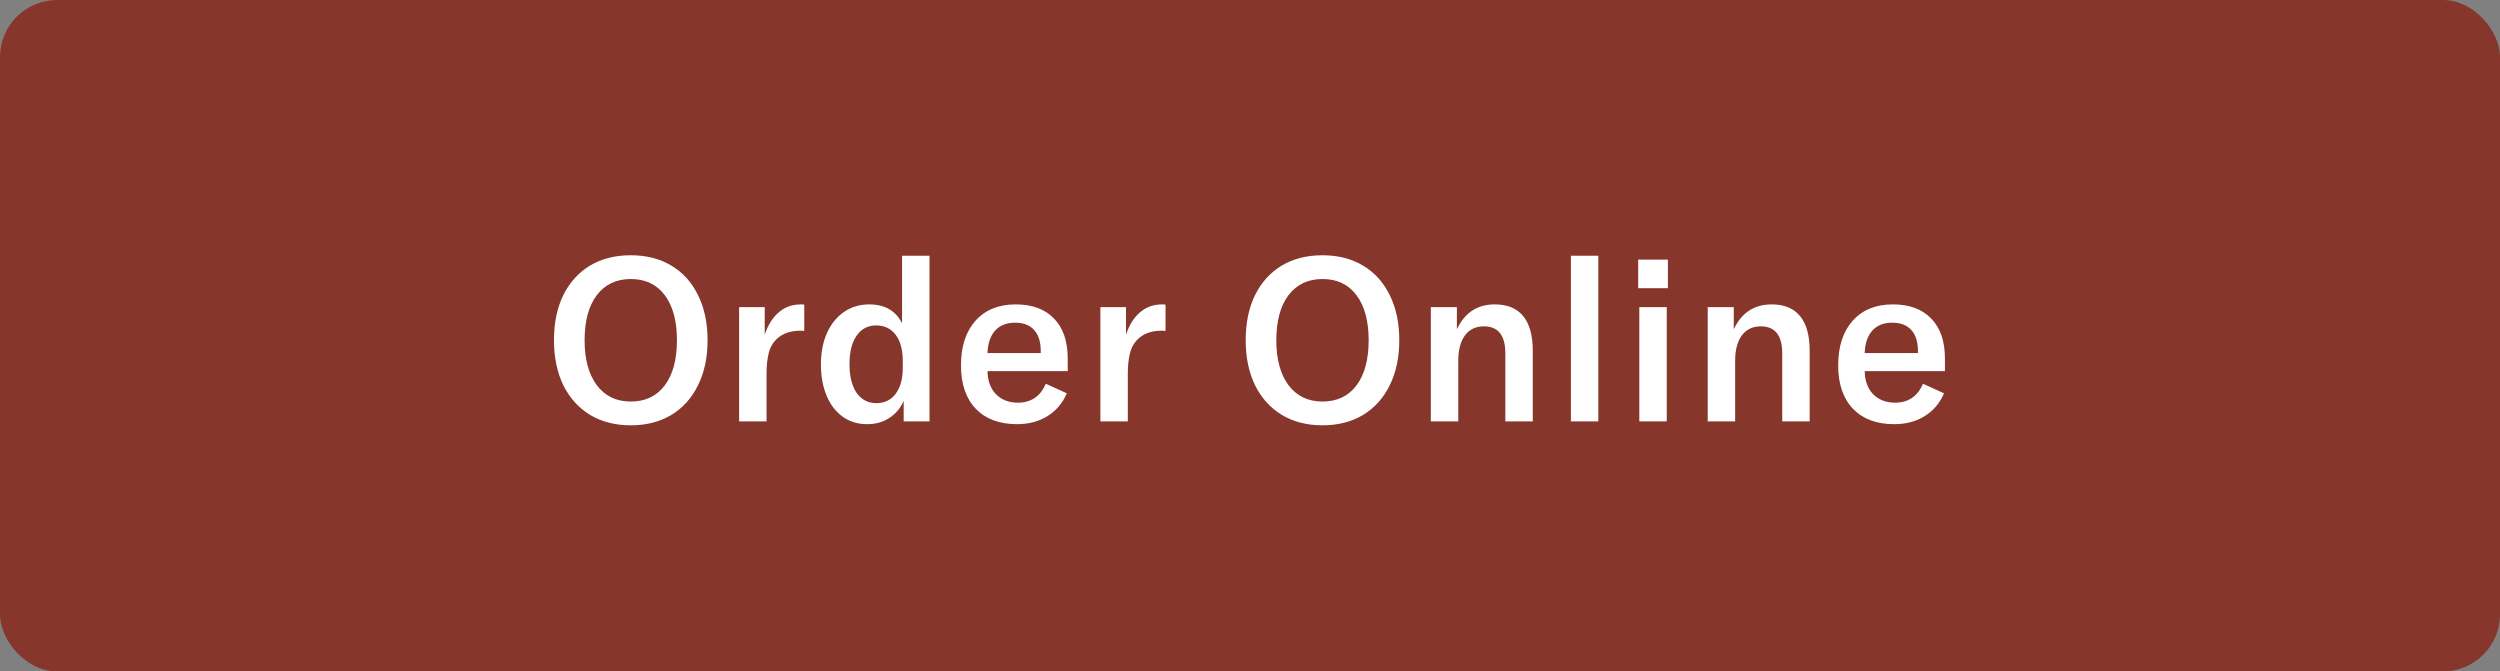<?xml version="1.0" encoding="utf-8"?>
<svg xmlns="http://www.w3.org/2000/svg" width="175" height="47" viewBox="0 0 175 47" fill="none">
<rect x="0" y="0" width="175" height="47" fill="#808080" stroke="none"/>
<rect width="175" height="47" rx="4" fill="#86362B"/>
<path d="M44.154 29.772C43.076 29.772 42.132 29.532 41.322 29.052C40.511 28.561 39.882 27.868 39.434 26.972C38.996 26.065 38.778 25.015 38.778 23.82C38.778 22.604 38.996 21.548 39.434 20.652C39.882 19.756 40.506 19.068 41.306 18.588C42.116 18.108 43.066 17.868 44.154 17.868C45.242 17.868 46.186 18.108 46.986 18.588C47.796 19.068 48.42 19.756 48.858 20.652C49.306 21.548 49.53 22.604 49.53 23.82C49.53 25.025 49.306 26.076 48.858 26.972C48.42 27.868 47.796 28.561 46.986 29.052C46.175 29.532 45.231 29.772 44.154 29.772ZM44.154 28.108C45.178 28.108 45.972 27.729 46.538 26.972C47.103 26.215 47.386 25.164 47.386 23.82C47.386 22.476 47.103 21.425 46.538 20.668C45.972 19.911 45.178 19.532 44.154 19.532C43.14 19.532 42.346 19.911 41.77 20.668C41.204 21.425 40.922 22.476 40.922 23.82C40.922 25.143 41.204 26.188 41.77 26.956C42.346 27.724 43.14 28.108 44.154 28.108ZM53.53 23.436C53.744 22.775 54.064 22.257 54.49 21.884C54.917 21.5 55.445 21.308 56.074 21.308C56.17 21.308 56.245 21.313 56.298 21.324V23.164L56.042 23.148C55.338 23.148 54.784 23.34 54.378 23.724C54.09 24.001 53.898 24.343 53.802 24.748C53.706 25.143 53.658 25.607 53.658 26.14V29.5H51.738V21.5H53.53V23.436ZM60.697 29.692C60.057 29.692 59.492 29.521 59.001 29.18C58.51 28.828 58.132 28.337 57.865 27.708C57.598 27.068 57.465 26.337 57.465 25.516C57.465 24.684 57.604 23.953 57.881 23.324C58.169 22.684 58.569 22.188 59.081 21.836C59.593 21.484 60.18 21.308 60.841 21.308C61.94 21.308 62.708 21.751 63.145 22.636V17.9H65.065V29.5H63.257V28.06C63.033 28.572 62.697 28.972 62.249 29.26C61.812 29.548 61.294 29.692 60.697 29.692ZM61.353 28.22C61.918 28.22 62.366 28.001 62.697 27.564C63.028 27.116 63.193 26.519 63.193 25.772V25.26C63.193 24.481 63.028 23.873 62.697 23.436C62.366 22.999 61.913 22.78 61.337 22.78C60.75 22.78 60.292 23.02 59.961 23.5C59.63 23.969 59.465 24.631 59.465 25.484C59.465 26.337 59.63 27.009 59.961 27.5C60.302 27.98 60.766 28.22 61.353 28.22ZM74.741 25.98H69.125C69.136 26.652 69.333 27.191 69.717 27.596C70.112 27.991 70.624 28.188 71.253 28.188C71.712 28.188 72.106 28.076 72.437 27.852C72.768 27.628 73.024 27.297 73.205 26.86L74.677 27.532C74.378 28.225 73.925 28.759 73.317 29.132C72.72 29.505 72.01 29.692 71.189 29.692C69.962 29.692 69.002 29.335 68.309 28.62C67.616 27.895 67.269 26.881 67.269 25.58C67.269 24.257 67.605 23.217 68.277 22.46C68.96 21.692 69.898 21.308 71.093 21.308C72.256 21.308 73.152 21.639 73.781 22.3C74.421 22.951 74.741 23.884 74.741 25.1V25.98ZM72.853 24.716V24.588C72.853 23.937 72.698 23.441 72.389 23.1C72.08 22.759 71.637 22.588 71.061 22.588C70.453 22.588 69.984 22.775 69.653 23.148C69.322 23.521 69.146 24.044 69.125 24.716H72.853ZM78.819 23.436C79.032 22.775 79.352 22.257 79.779 21.884C80.205 21.5 80.733 21.308 81.363 21.308C81.459 21.308 81.533 21.313 81.587 21.324V23.164L81.331 23.148C80.627 23.148 80.072 23.34 79.667 23.724C79.379 24.001 79.187 24.343 79.091 24.748C78.995 25.143 78.947 25.607 78.947 26.14V29.5H77.027V21.5H78.819V23.436ZM92.574 29.772C91.496 29.772 90.552 29.532 89.742 29.052C88.931 28.561 88.302 27.868 87.854 26.972C87.416 26.065 87.198 25.015 87.198 23.82C87.198 22.604 87.416 21.548 87.854 20.652C88.302 19.756 88.926 19.068 89.726 18.588C90.536 18.108 91.486 17.868 92.574 17.868C93.662 17.868 94.606 18.108 95.406 18.588C96.216 19.068 96.84 19.756 97.278 20.652C97.726 21.548 97.95 22.604 97.95 23.82C97.95 25.025 97.726 26.076 97.278 26.972C96.84 27.868 96.216 28.561 95.406 29.052C94.595 29.532 93.651 29.772 92.574 29.772ZM92.574 28.108C93.598 28.108 94.392 27.729 94.958 26.972C95.523 26.215 95.806 25.164 95.806 23.82C95.806 22.476 95.523 21.425 94.958 20.668C94.392 19.911 93.598 19.532 92.574 19.532C91.56 19.532 90.766 19.911 90.19 20.668C89.624 21.425 89.342 22.476 89.342 23.82C89.342 25.143 89.624 26.188 90.19 26.956C90.766 27.724 91.56 28.108 92.574 28.108ZM100.158 29.5V21.5H101.982V23.052C102.526 21.889 103.412 21.308 104.638 21.308C105.513 21.308 106.174 21.58 106.622 22.124C107.07 22.668 107.294 23.473 107.294 24.54V29.5H105.374V24.732C105.374 23.473 104.873 22.844 103.87 22.844C103.305 22.844 102.862 23.057 102.542 23.484C102.233 23.911 102.078 24.503 102.078 25.26V29.5H100.158ZM109.963 17.9H111.883V29.5H109.963V17.9ZM116.672 29.5H114.752V21.5H116.672V29.5ZM116.752 20.172H114.672V18.172H116.752V20.172ZM119.54 29.5V21.5H121.364V23.052C121.908 21.889 122.794 21.308 124.02 21.308C124.895 21.308 125.556 21.58 126.004 22.124C126.452 22.668 126.676 23.473 126.676 24.54V29.5H124.756V24.732C124.756 23.473 124.255 22.844 123.252 22.844C122.687 22.844 122.244 23.057 121.924 23.484C121.615 23.911 121.46 24.503 121.46 25.26V29.5H119.54ZM136.145 25.98H130.529C130.539 26.652 130.737 27.191 131.121 27.596C131.515 27.991 132.027 28.188 132.657 28.188C133.115 28.188 133.51 28.076 133.841 27.852C134.171 27.628 134.427 27.297 134.609 26.86L136.081 27.532C135.782 28.225 135.329 28.759 134.721 29.132C134.123 29.505 133.414 29.692 132.593 29.692C131.366 29.692 130.406 29.335 129.713 28.62C129.019 27.895 128.673 26.881 128.673 25.58C128.673 24.257 129.009 23.217 129.681 22.46C130.363 21.692 131.302 21.308 132.497 21.308C133.659 21.308 134.555 21.639 135.185 22.3C135.825 22.951 136.145 23.884 136.145 25.1V25.98ZM134.257 24.716V24.588C134.257 23.937 134.102 23.441 133.793 23.1C133.483 22.759 133.041 22.588 132.465 22.588C131.857 22.588 131.387 22.775 131.057 23.148C130.726 23.521 130.55 24.044 130.529 24.716H134.257Z" fill="white"/>
</svg>
